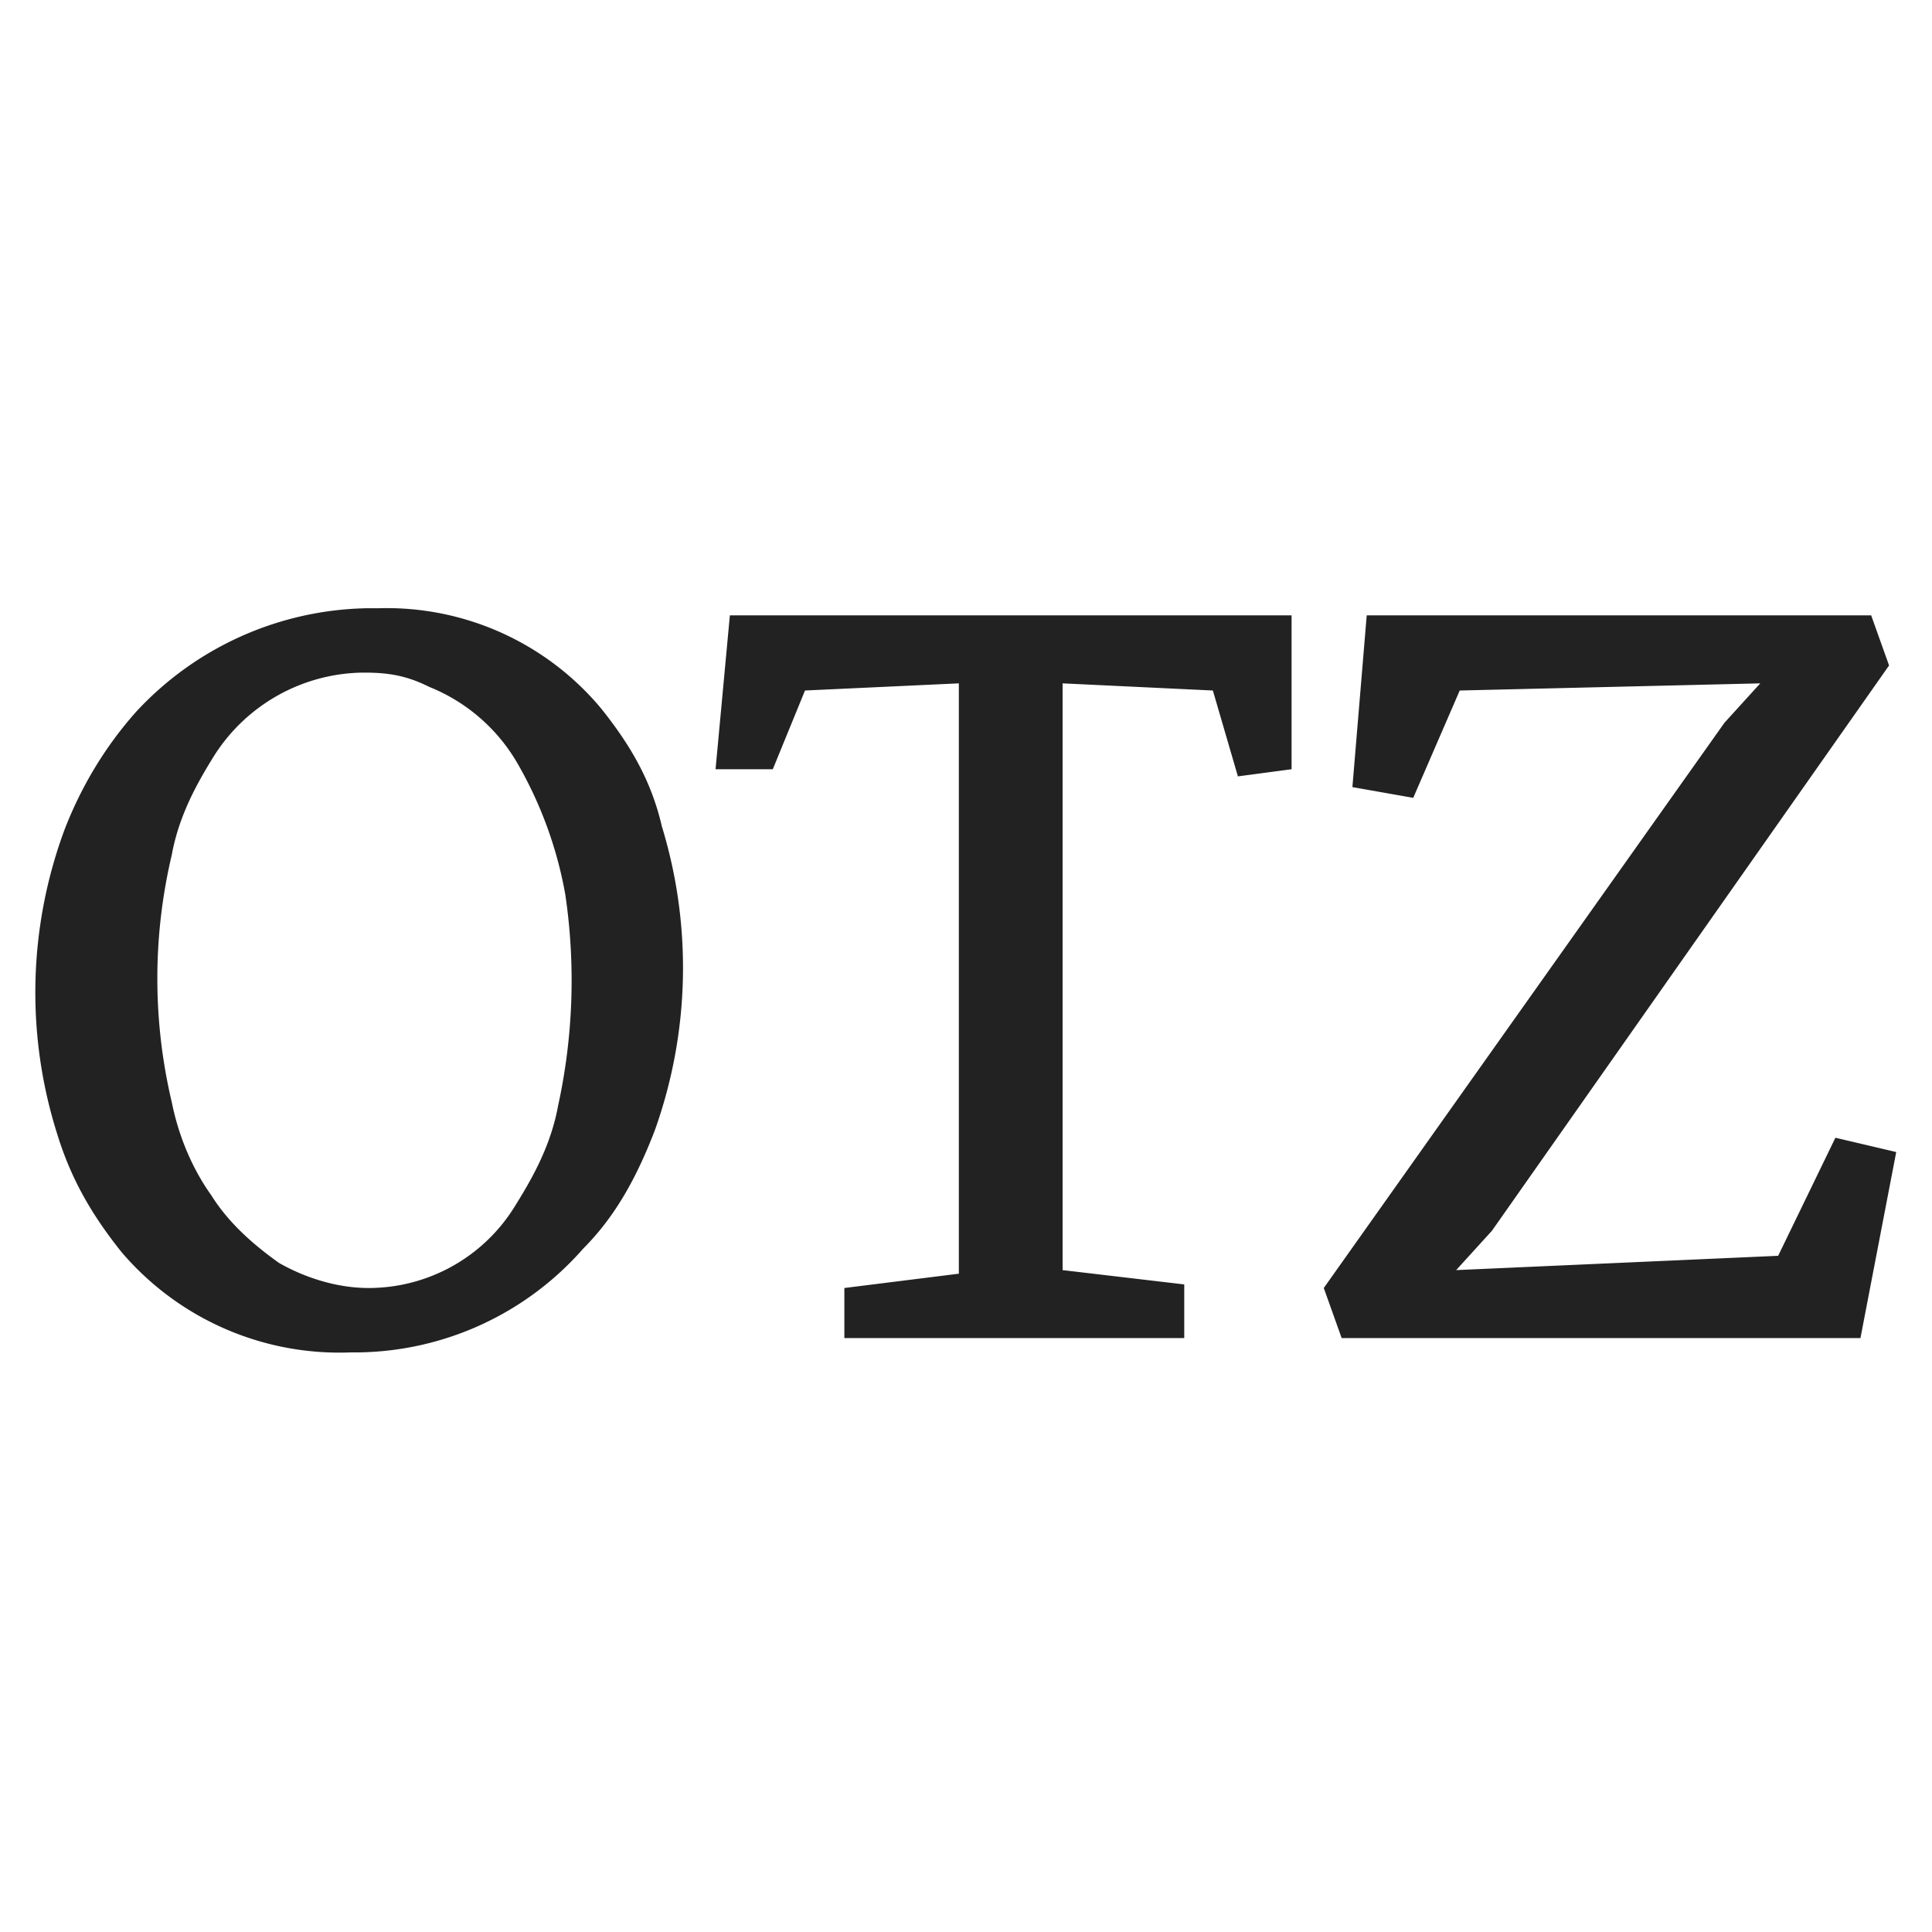 <svg xmlns="http://www.w3.org/2000/svg" width="54" height="54" viewBox="0 0 54 54"><path fill="#222" d="M10.1 18.8A5 5 0 006 21.1c-.5.8-1 1.7-1.2 2.8a15 15 0 000 6.9c.2 1 .6 1.9 1.1 2.6.5.8 1.2 1.4 1.9 1.9.7.4 1.6.7 2.5.7a4.8 4.8 0 004.1-2.3c.5-.8 1-1.7 1.2-2.8a16.4 16.4 0 00.2-5.9 11.3 11.3 0 00-1.3-3.6 5 5 0 00-2.5-2.2c-.6-.3-1.1-.4-1.8-.4zm-.3 19A8 8 0 013.4 35c-.8-1-1.4-2-1.8-3.3a13.1 13.1 0 01.2-8.5c.5-1.3 1.2-2.4 2-3.3a9 9 0 016.5-2.9h.3a7.8 7.8 0 016.2 2.8c.8 1 1.4 2 1.7 3.3a13.5 13.5 0 01-.2 8.5c-.5 1.3-1.1 2.4-2 3.3a8.5 8.5 0 01-6.3 2.9h-.2m13.8-.4V36l3.2-.4V19.1l-4.3.2-.9 2.2H20l.4-4.3h15.7v4.3l-1.5.2-.7-2.4-4.2-.2v16.4l3.4.4v1.5h-9.5m13.9 0L37 36l11.2-15.8 1-1.1-8.4.2-1.3 3-1.7-.3.4-4.8h14.1l.5 1.4-11.1 15.8-1 1.1 9-.4 1.6-3.3 1.7.4-1 5.2H37.5"/></svg>